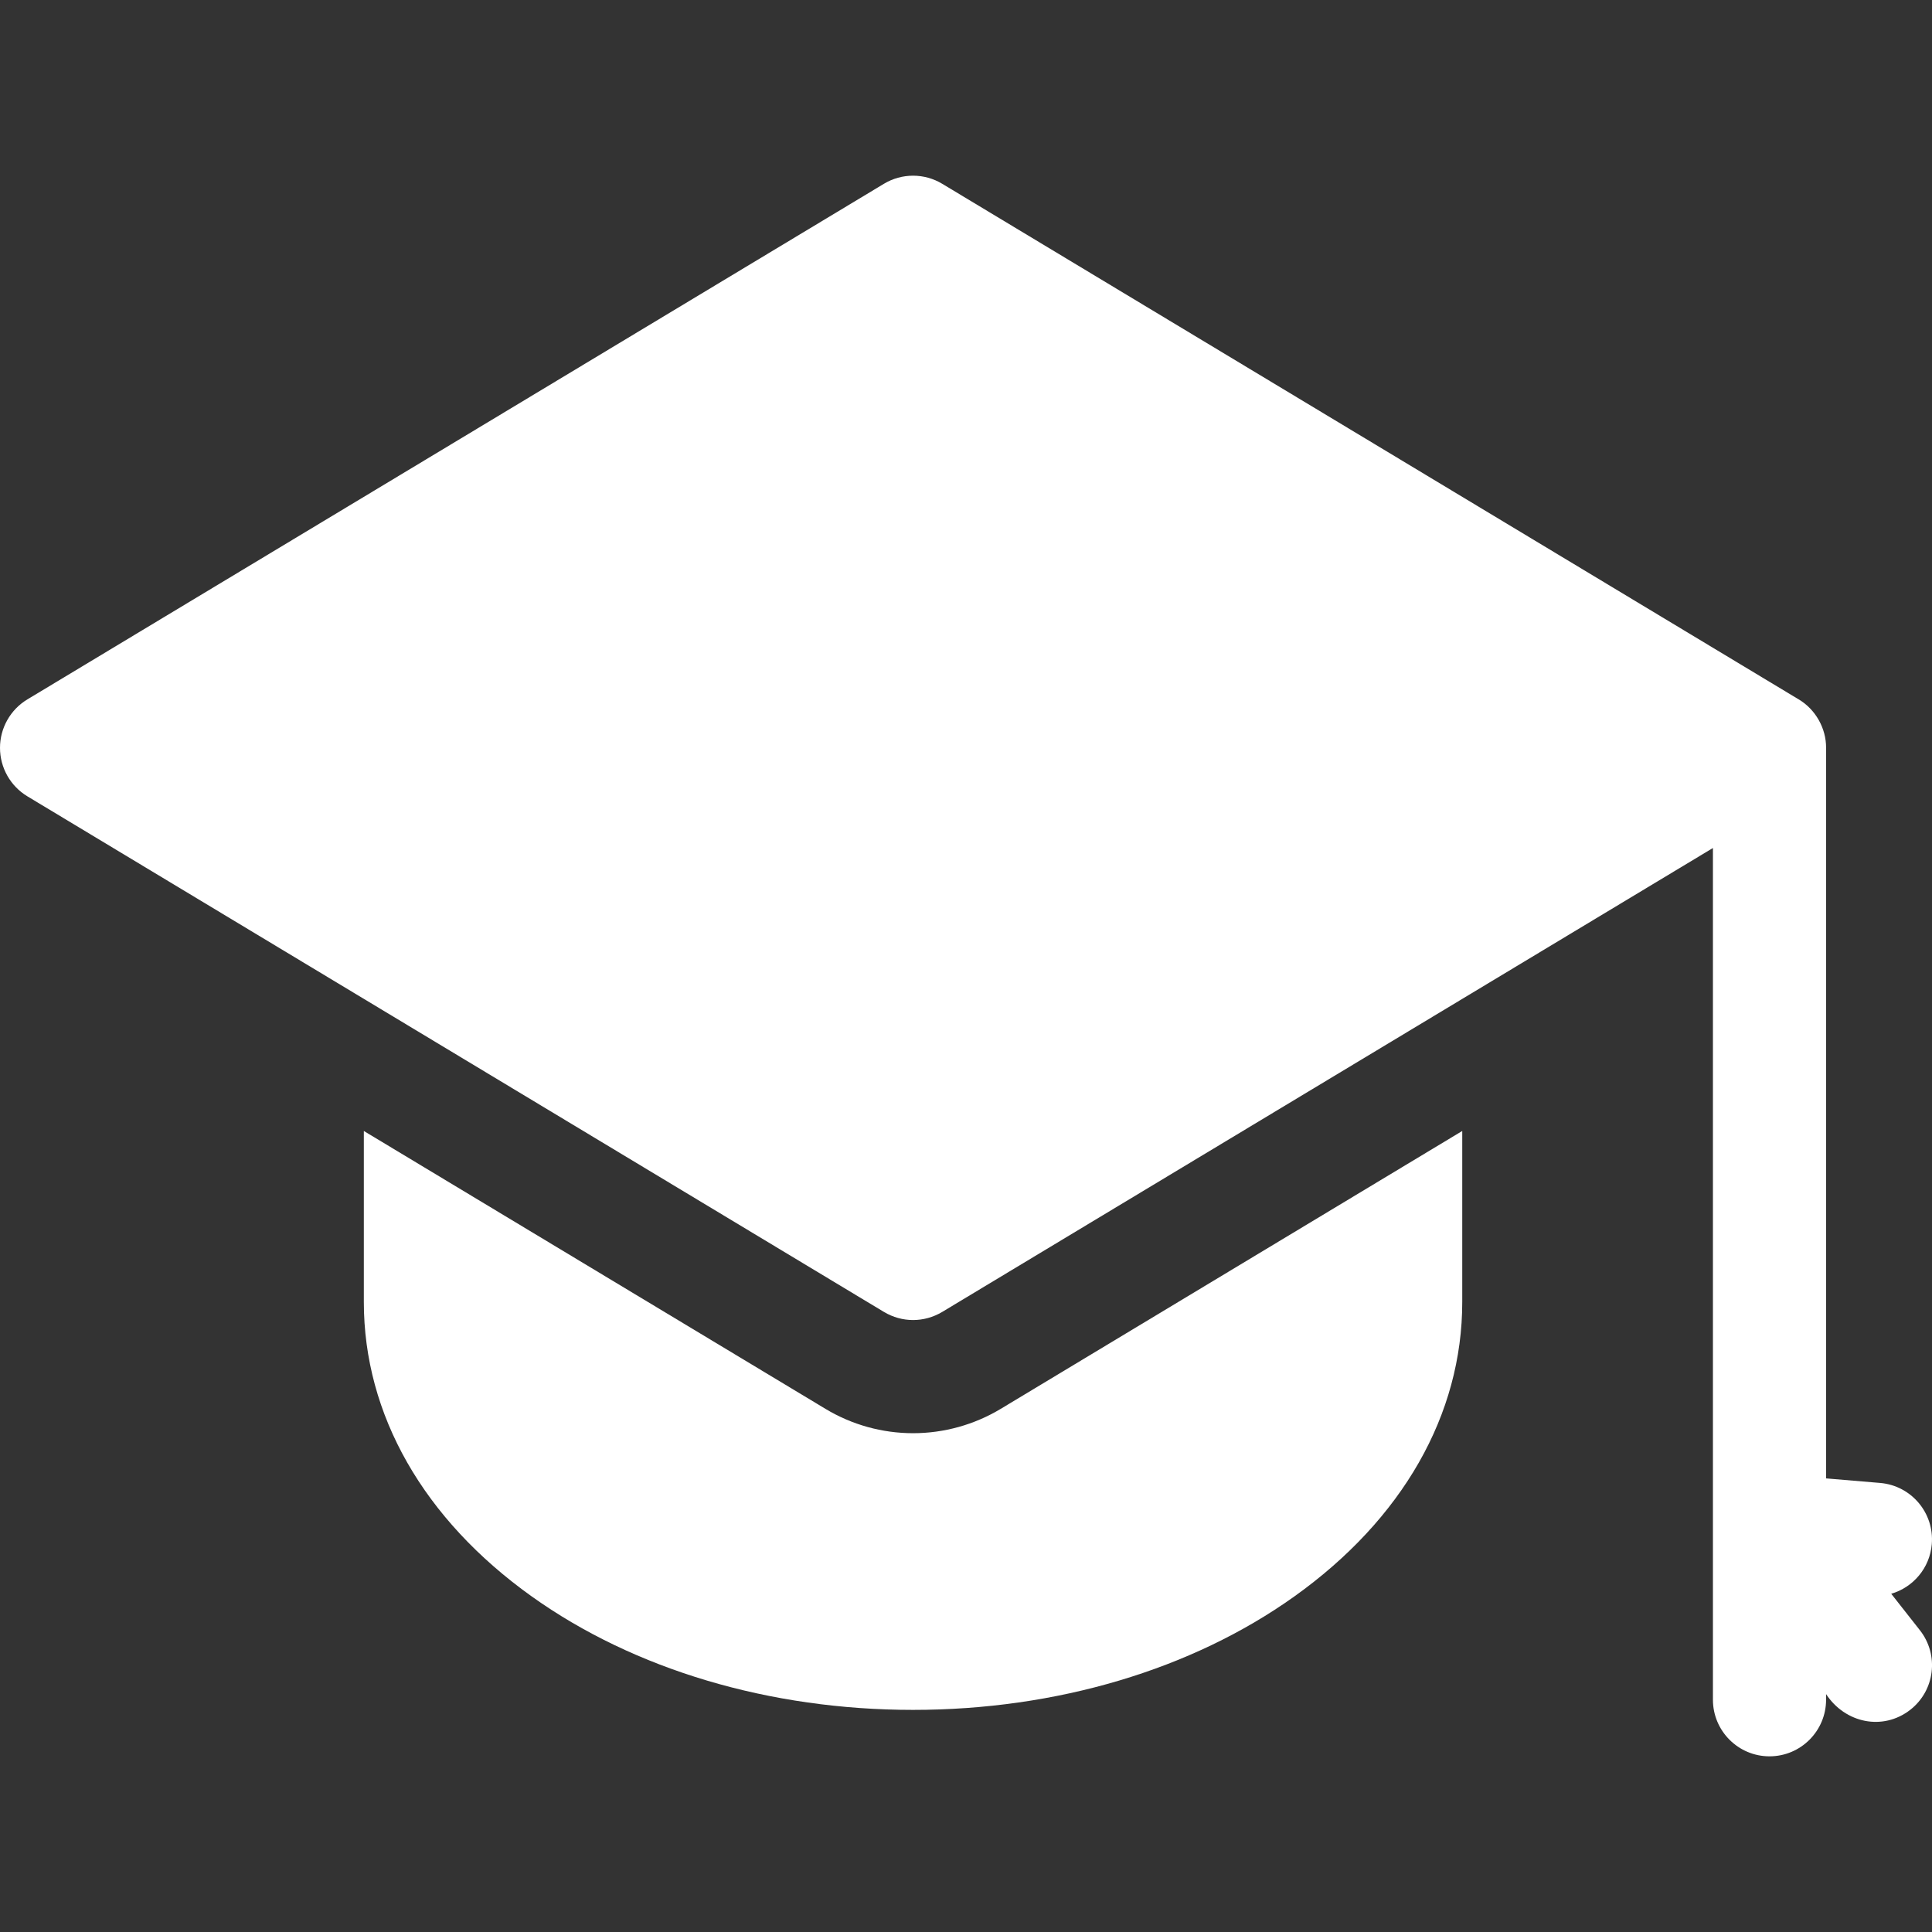 <svg width="28" height="28" viewBox="0 0 28 28" fill="none" xmlns="http://www.w3.org/2000/svg">
<rect x="0" y="0" width="28" height="28" fill="#333333" stroke="none"/>
<g clip-path="url(#clip0_2001_8384)">
<path d="M13.233 20.771C12.785 20.771 12.346 20.649 11.963 20.418L5.273 16.391V18.87C5.273 20.502 6.138 22.018 7.708 23.138C9.194 24.198 11.156 24.781 13.233 24.781C15.309 24.781 17.271 24.198 18.757 23.138C20.327 22.018 21.192 20.502 21.192 18.87V16.391L14.502 20.419C14.119 20.649 13.68 20.771 13.233 20.771Z" fill="white"/>
<path d="M27.409 23.098C27.725 23.006 27.968 22.727 27.997 22.379C28.035 21.928 27.701 21.531 27.249 21.492L26.465 21.426V10.838C26.467 10.555 26.311 10.28 26.068 10.136L13.656 2.664C13.396 2.507 13.07 2.507 12.81 2.664L0.397 10.136C0.151 10.284 0 10.551 0 10.838C0 11.126 0.151 11.393 0.397 11.541L12.81 19.013C12.94 19.091 13.086 19.131 13.233 19.131C13.379 19.131 13.526 19.091 13.656 19.013L24.825 12.29V24.633C24.825 25.086 25.192 25.454 25.645 25.454C26.098 25.454 26.465 25.086 26.465 24.633V24.552C26.739 24.972 27.288 25.09 27.686 24.779C28.043 24.499 28.105 23.984 27.825 23.627L27.409 23.098Z" fill="white"/>
</g>
<defs>
<clipPath id="clip0_2001_8384">
<rect width="28" height="28" fill="white"/>
</clipPath>
</defs>
</svg>
